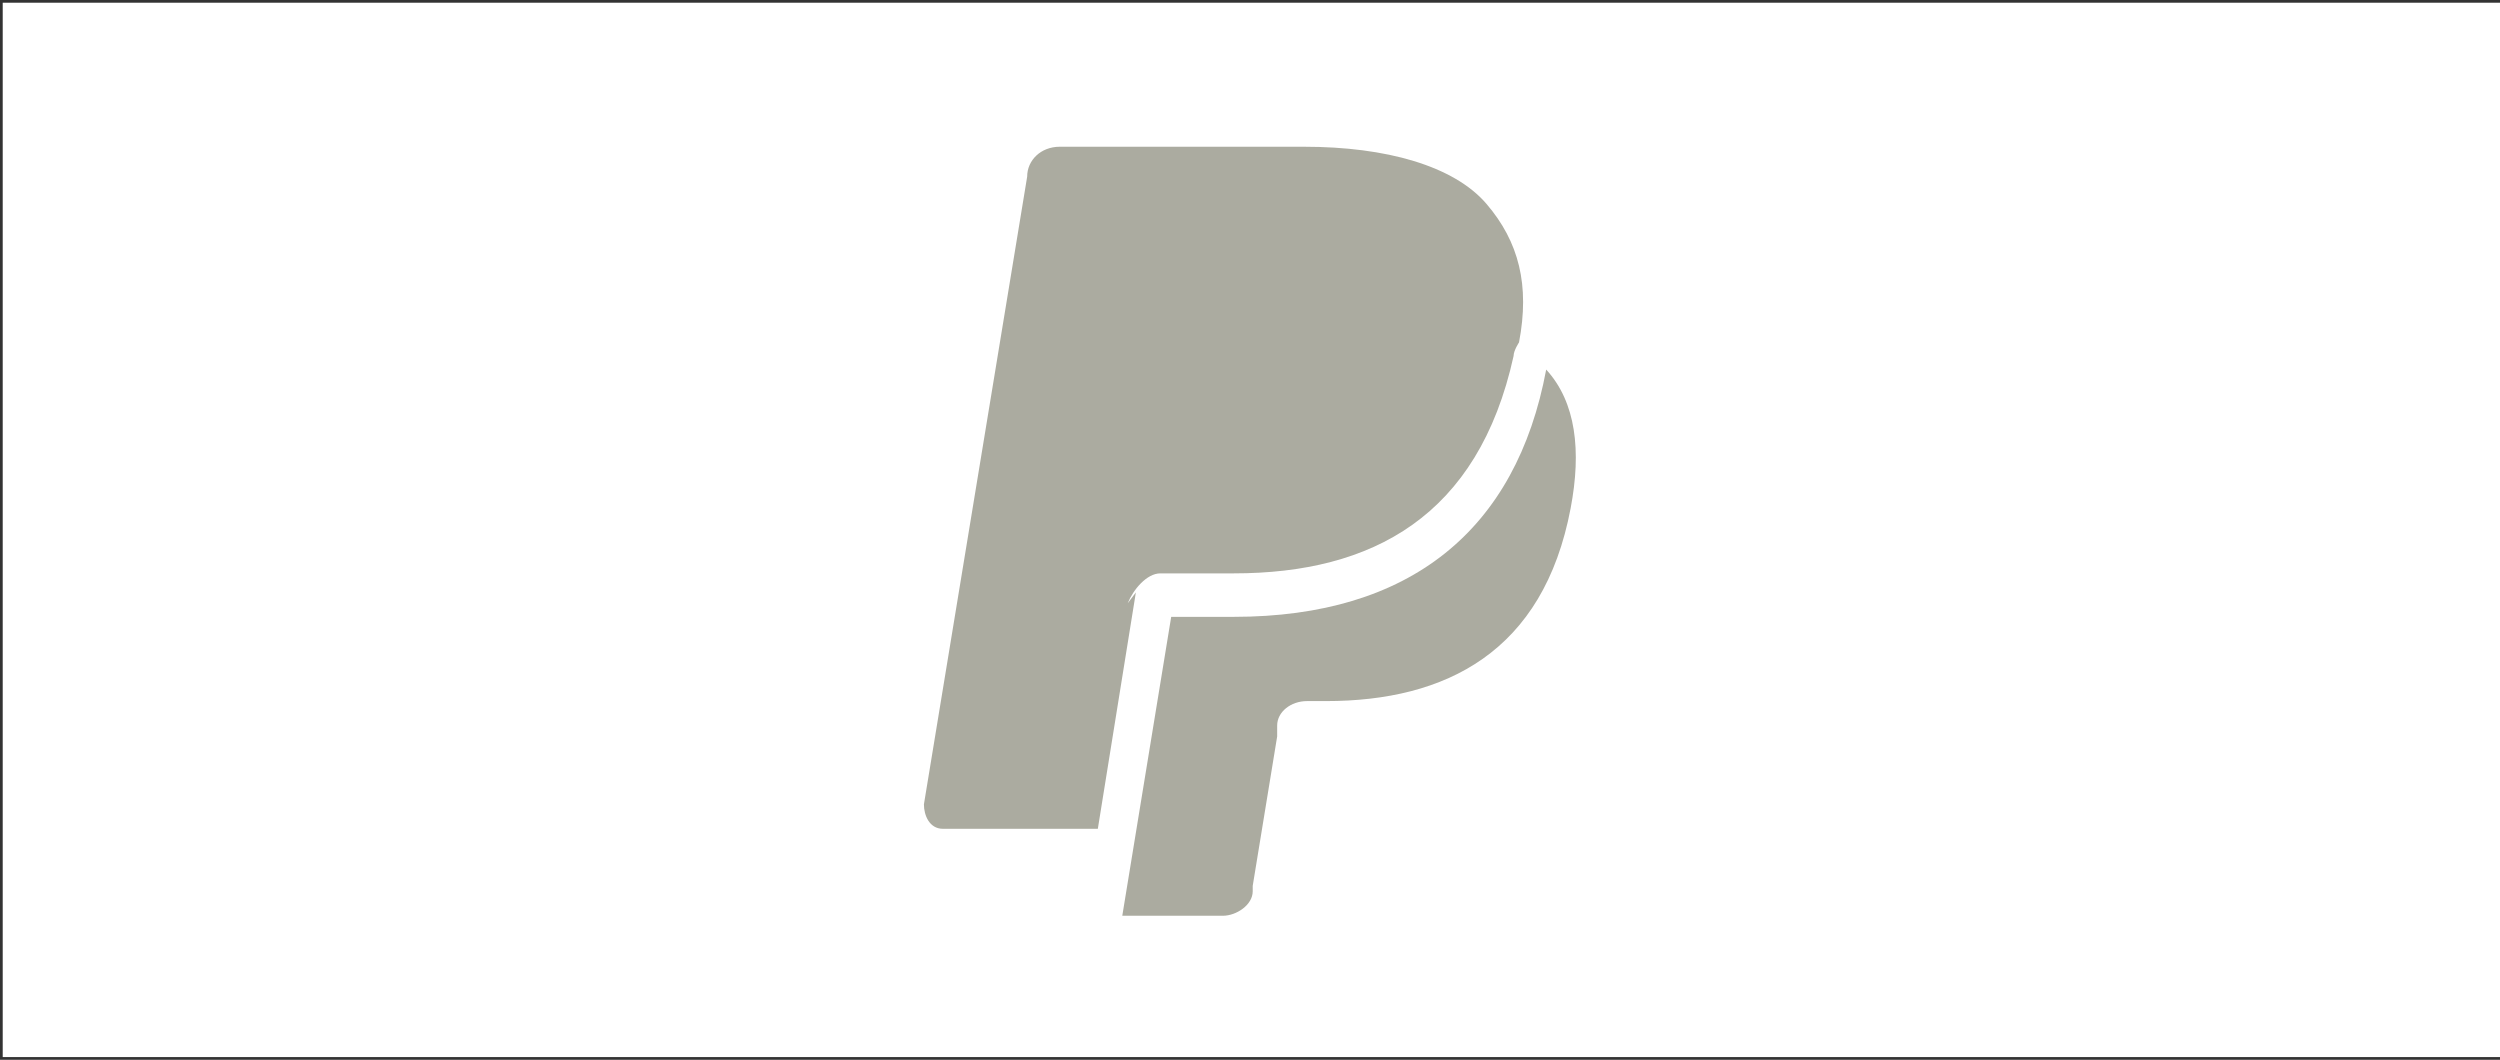 <?xml version="1.0" encoding="utf-8"?>
<!-- Generator: Adobe Illustrator 25.4.1, SVG Export Plug-In . SVG Version: 6.00 Build 0)  -->
<svg version="1.1" id="Ebene_1" xmlns="http://www.w3.org/2000/svg" xmlns:xlink="http://www.w3.org/1999/xlink" x="0px" y="0px"
	 viewBox="0 0 92 39" style="enable-background:new 0 0 92 39;" xml:space="preserve">
<rect x="0" y="0" width="92" height="39" fill="#333333" stroke="none"/>
<style type="text/css">
	.st0{fill:#FFFFFF;}
	.st1{fill:#ABABA0;}
</style>
<rect x="0.1" y="0.1" class="st0" width="91.9" height="38.8"/>
<g>
	<path class="st1" d="M41.5,22.2c0.2-0.5,0.7-1.1,1.2-1.1h2.7c5.1,0,9-2.1,10.3-8c0-0.2,0.2-0.5,0.2-0.5c0.4-2.1,0-3.7-1.2-5.1
		c-1.2-1.4-3.7-2.1-6.7-2.1H39c-0.7,0-1.2,0.5-1.2,1.1L34,29.6c0,0.4,0.2,0.9,0.7,0.9c0,0,0,0,0.2,0h5.5l1.4-8.7L41.5,22.2z"/>
	<path class="st1" d="M45.4,22.7h-2.3l-1.8,11H45c0.5,0,1.1-0.4,1.1-0.9v-0.2l0.9-5.5v-0.4c0-0.5,0.5-0.9,1.1-0.9h0.7
		c4.4,0,8-1.8,9-7.1c0.4-2.1,0.2-3.9-0.9-5.1C55.8,19.5,51.9,22.7,45.4,22.7z"/>
</g>
</svg>
